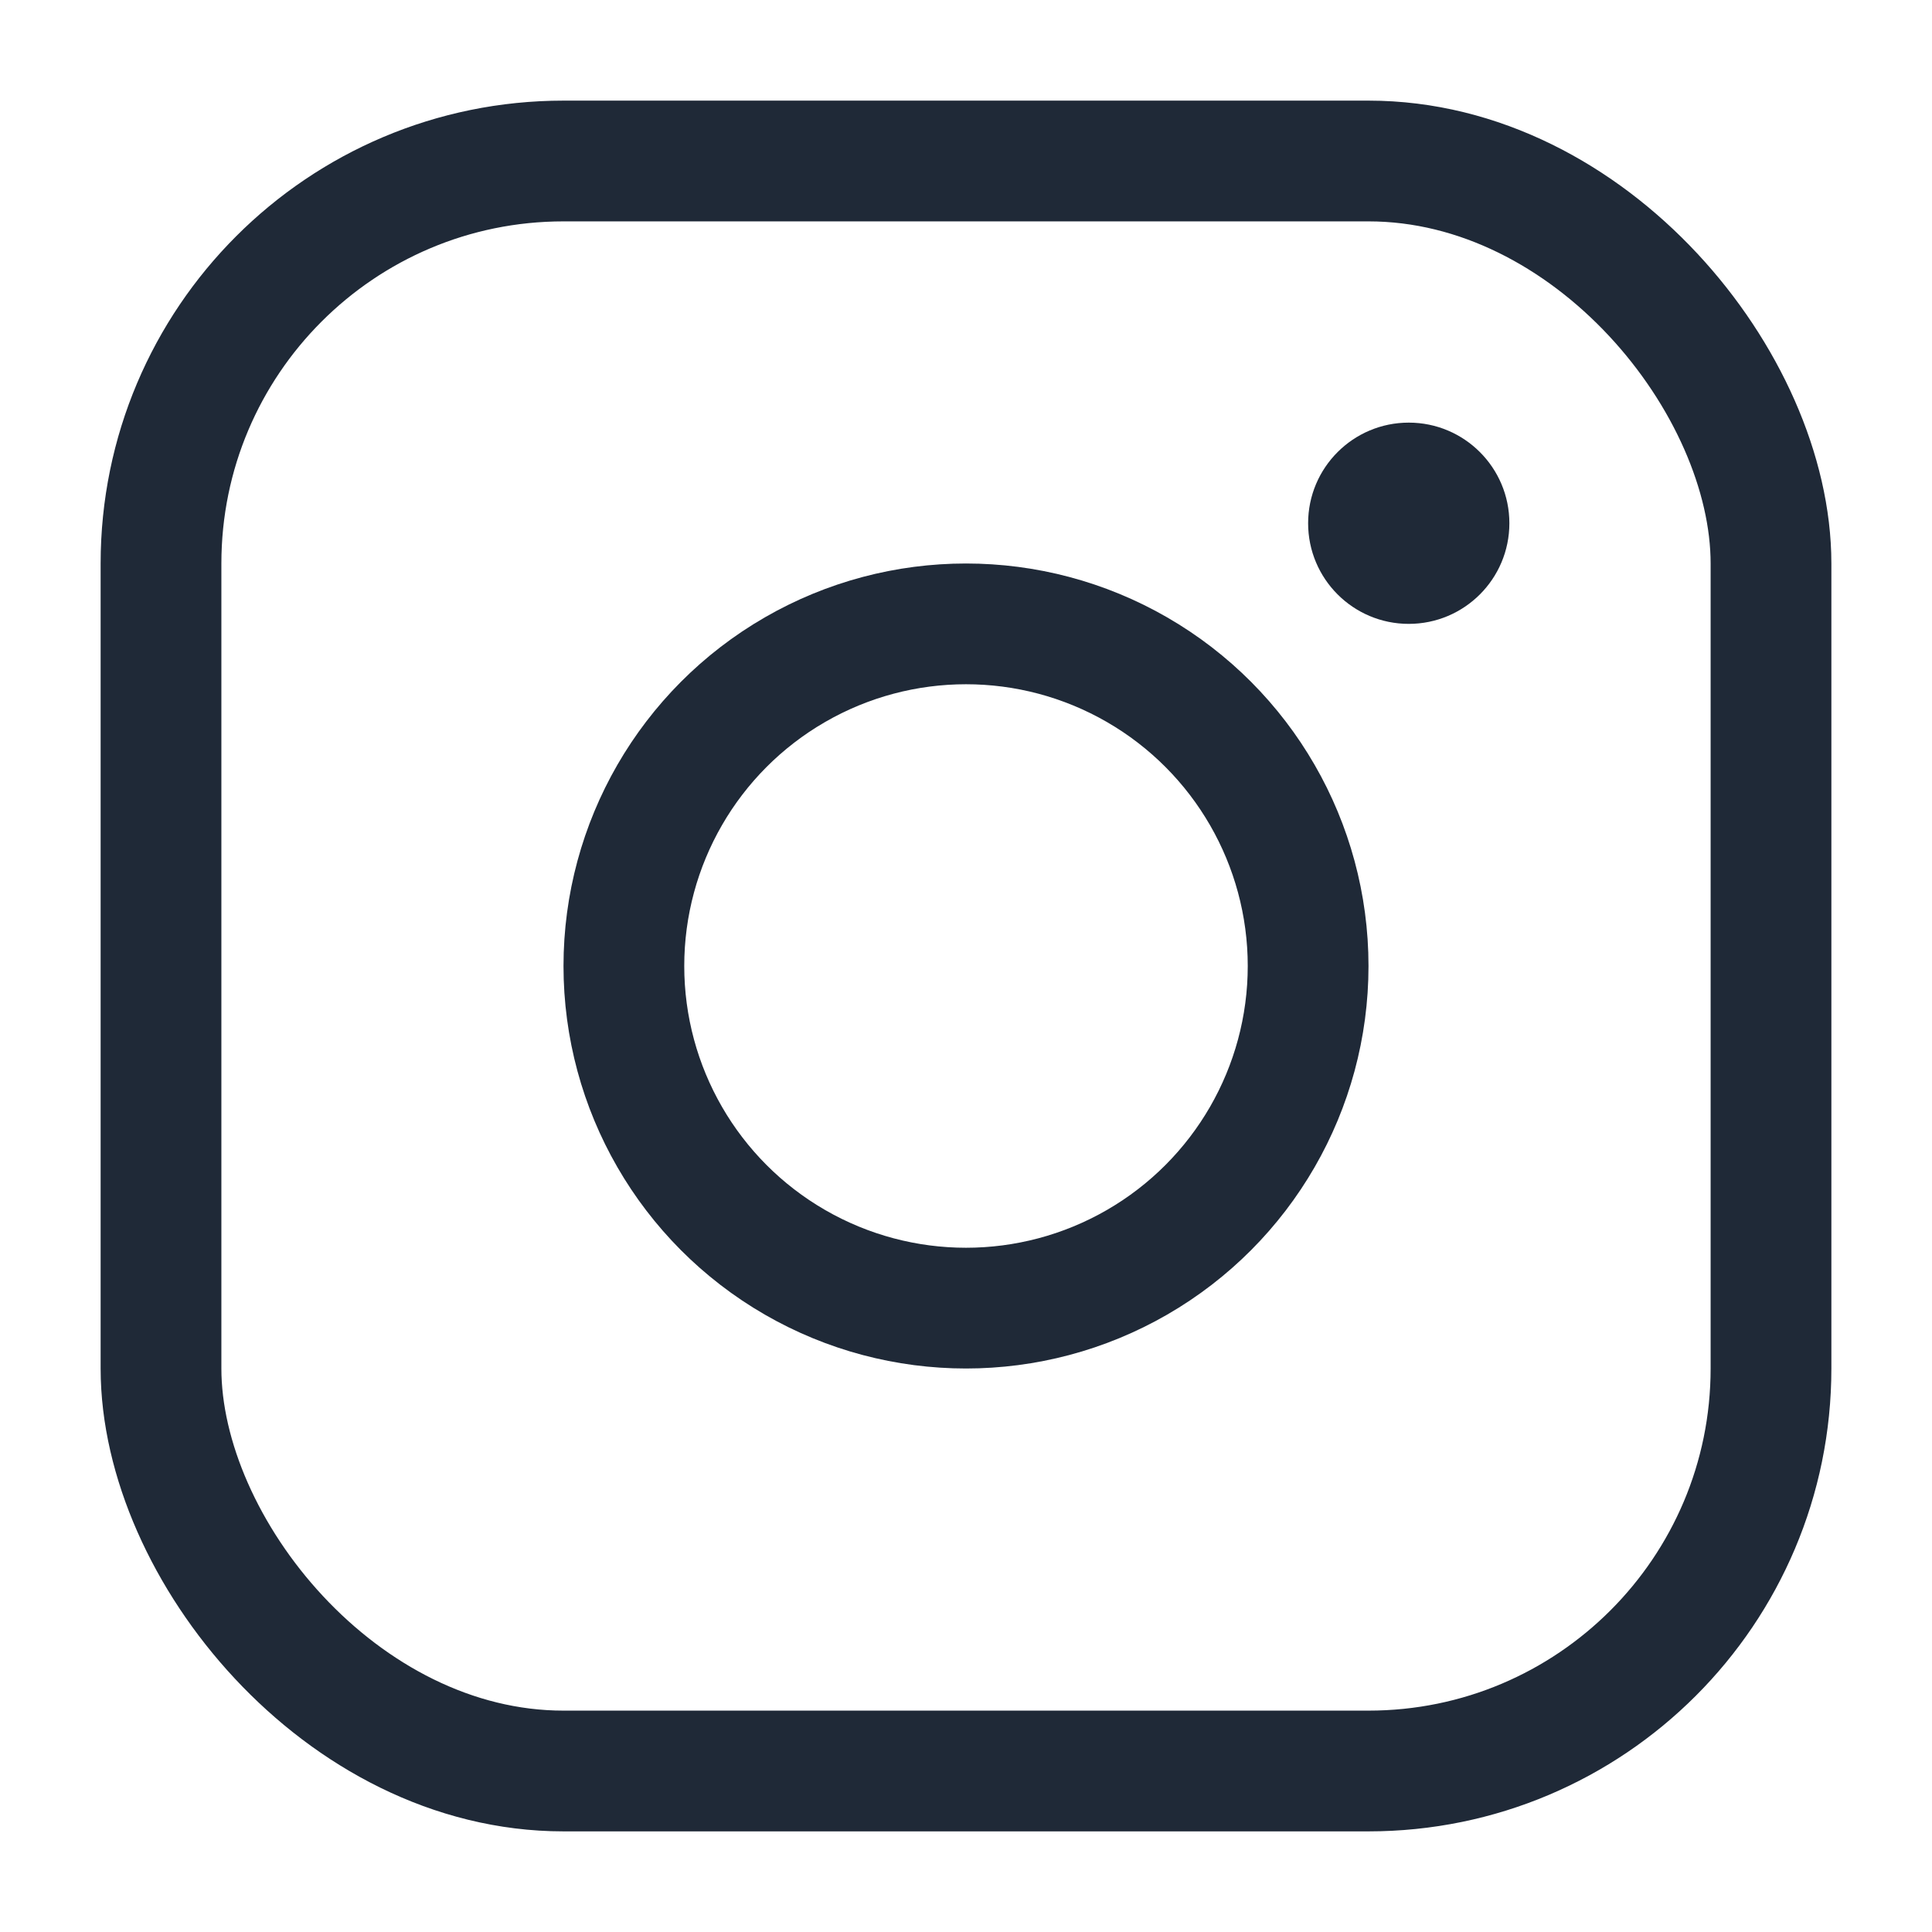 <svg xmlns="http://www.w3.org/2000/svg" viewBox="0 0 24 24" fill="none">
  <rect x="2" y="2" width="20" height="20" rx="5" stroke="#1f2937" stroke-width="1.5"/>
  <circle cx="12" cy="12" r="4.25" stroke="#1f2937" stroke-width="1.5"/>
  <circle cx="17.5" cy="6.5" r="1.25" fill="#1f2937"/>
</svg>

